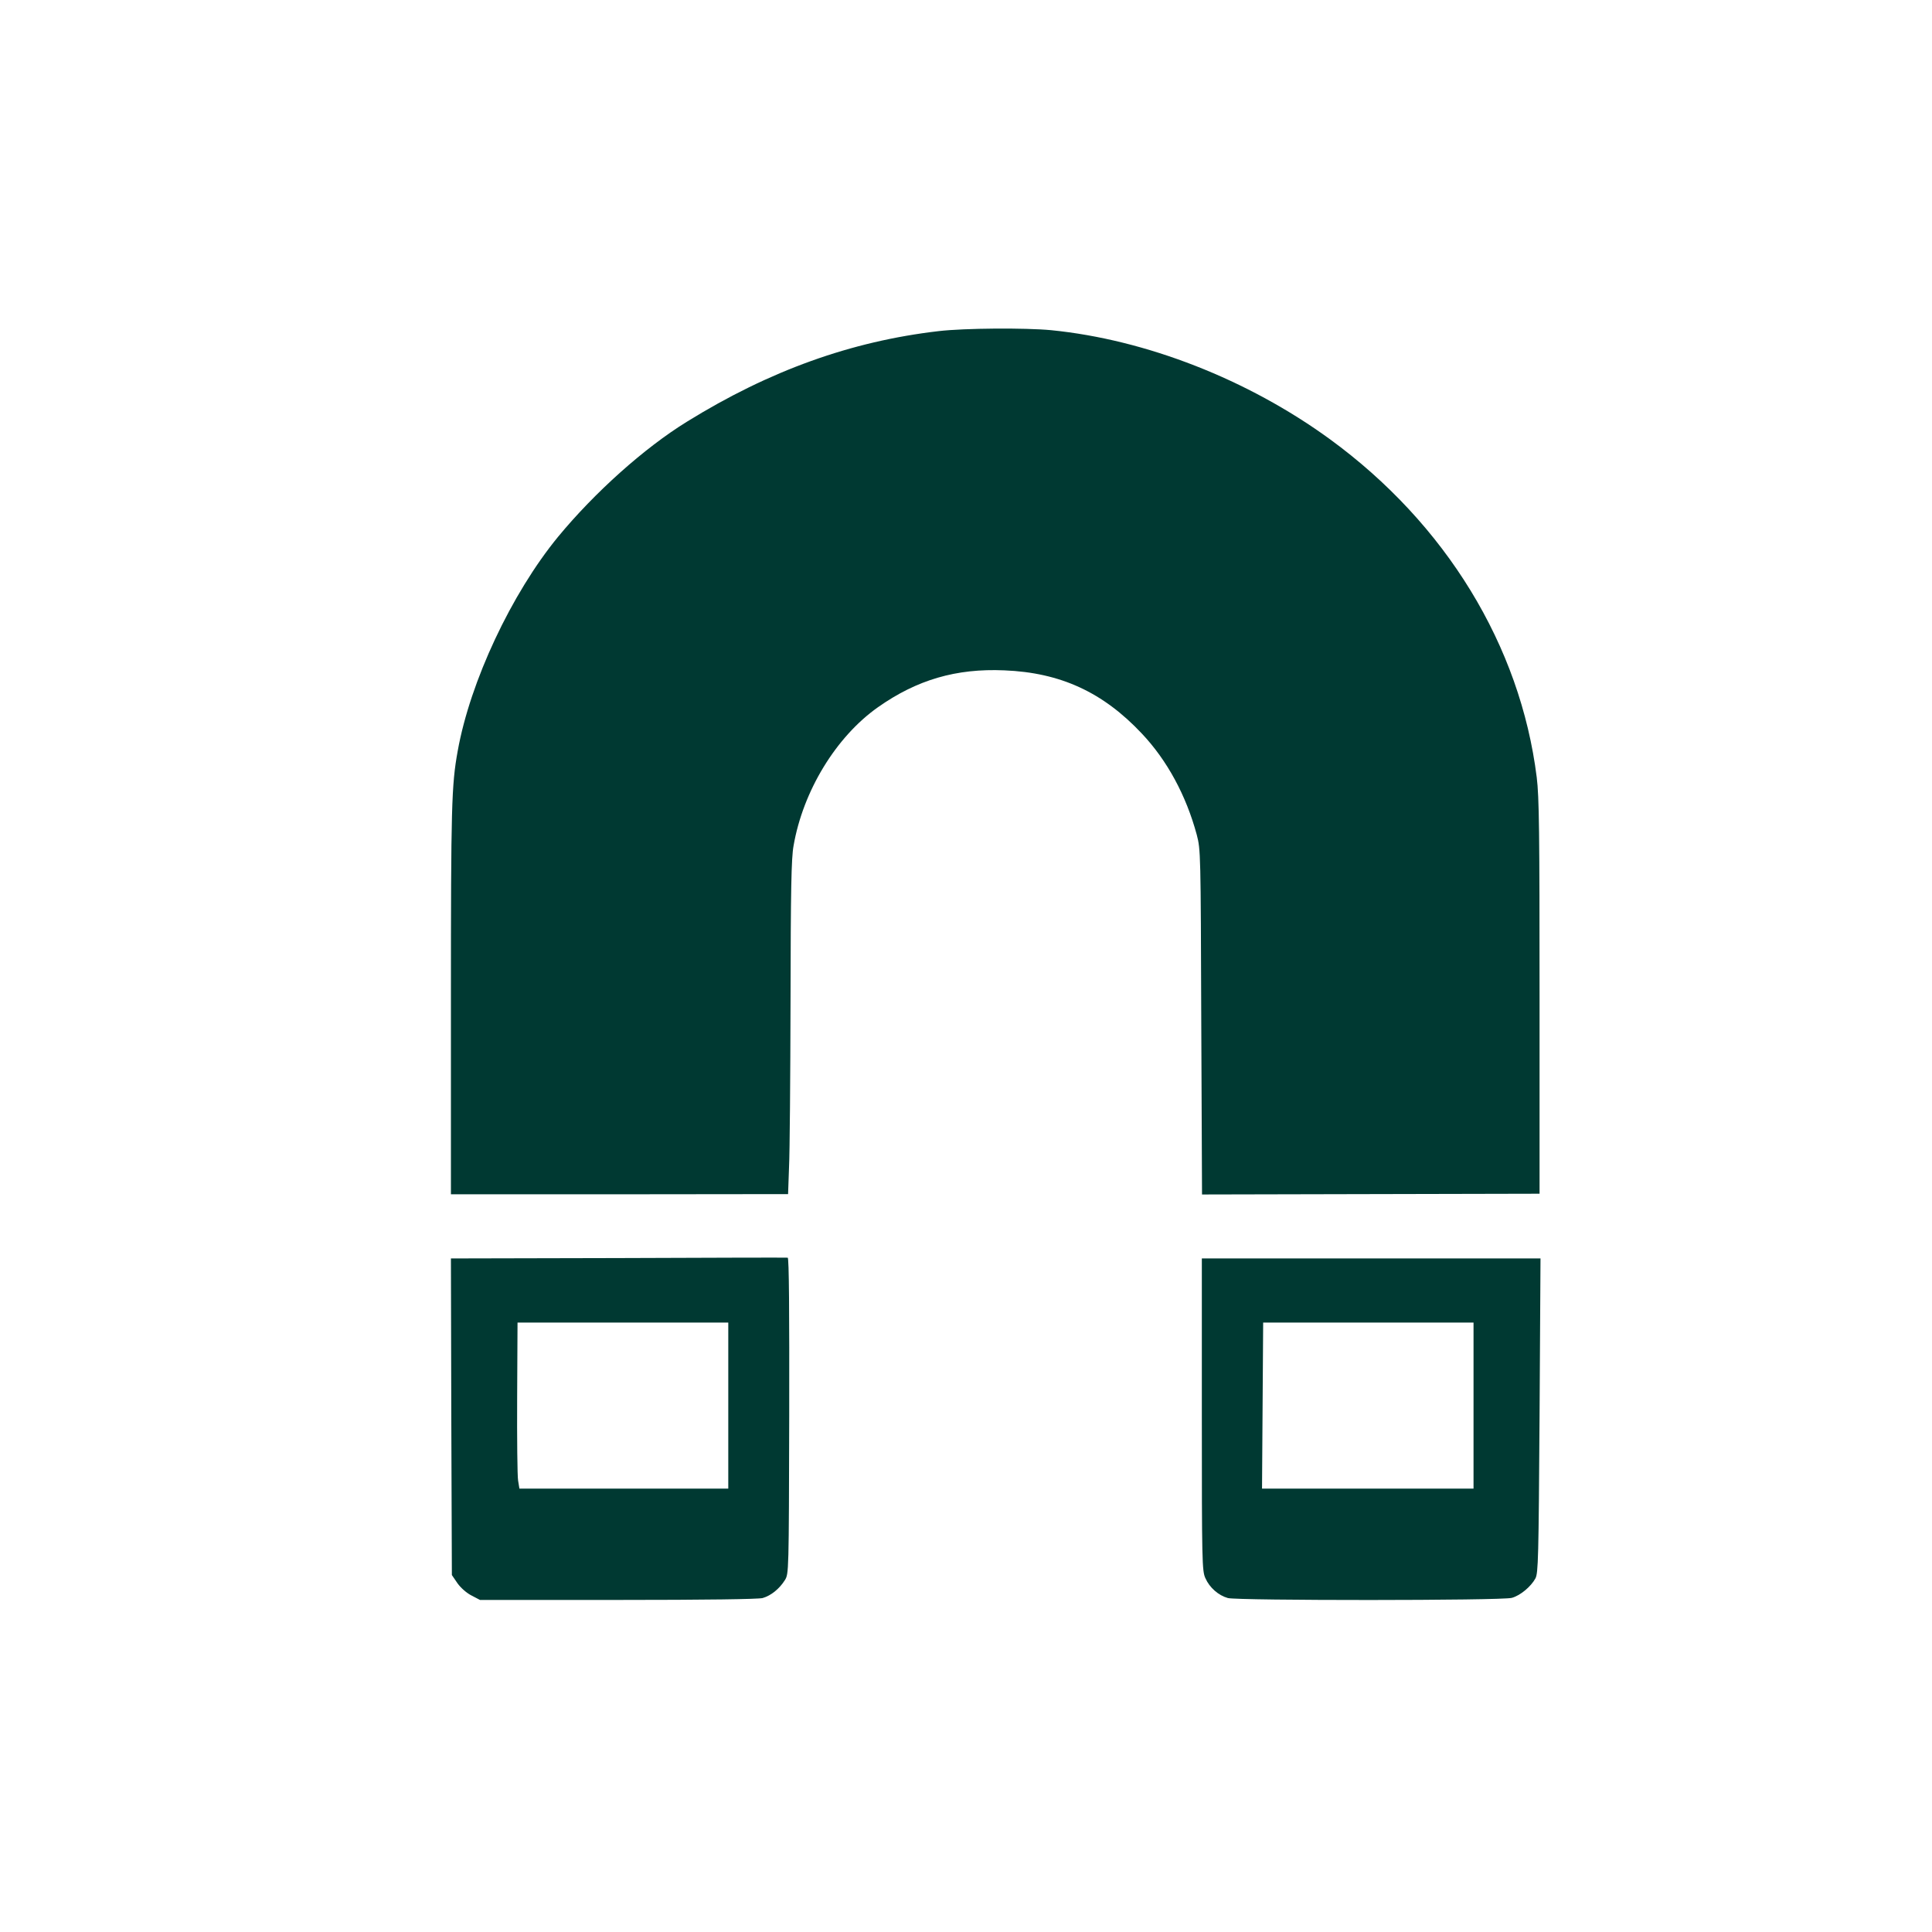 <?xml version="1.0" standalone="no"?>
<!DOCTYPE svg PUBLIC "-//W3C//DTD SVG 20010904//EN"
 "http://www.w3.org/TR/2001/REC-SVG-20010904/DTD/svg10.dtd">
<svg version="1.0" xmlns="http://www.w3.org/2000/svg"
 width="1024pt" height="1024pt" viewBox="0 0 1024 1024"
 preserveAspectRatio="xMidYMid meet">

<g transform="translate(0,1024) scale(0.1,-0.1)"
fill="#003932" stroke="none">
<path d="M4975 8485 c-464 -54 -896 -209 -1334 -480 -227 -140 -489 -375 -683
-610 -247 -301 -466 -767 -532 -1135 -33 -181 -36 -296 -36 -1321 l0 -1029
893 0 894 1 5 142 c4 78 7 475 8 882 1 587 4 757 16 822 50 290 225 578 448
735 206 145 414 206 669 195 298 -12 523 -116 729 -335 135 -143 235 -329 291
-536 21 -80 21 -97 24 -994 l4 -913 894 2 895 2 0 1041 c0 878 -2 1061 -15
1166 -87 698 -482 1344 -1096 1792 -435 317 -975 528 -1478 578 -137 13 -459
11 -596 -5z"/>
<path d="M3277 3572 l-887 -2 2 -839 3 -839 30 -44 c18 -25 49 -52 75 -65 l44
-23 731 0 c471 0 743 4 767 10 45 13 89 49 118 95 21 34 21 39 23 871 1 552
-1 838 -8 838 -5 1 -409 0 -898 -2z m583 -782 l0 -440 -554 0 -553 0 -7 43
c-4 23 -6 221 -5 440 l2 397 558 0 559 0 0 -440z"/>
<path d="M6370 2743 c0 -782 1 -830 19 -868 22 -50 69 -91 119 -105 51 -14
1453 -14 1505 1 44 12 101 59 125 103 15 28 17 105 22 864 l5 832 -897 0 -898
0 0 -827z m1440 47 l0 -440 -560 0 -561 0 3 440 3 440 558 0 557 0 0 -440z"/>
</g>
</svg>

